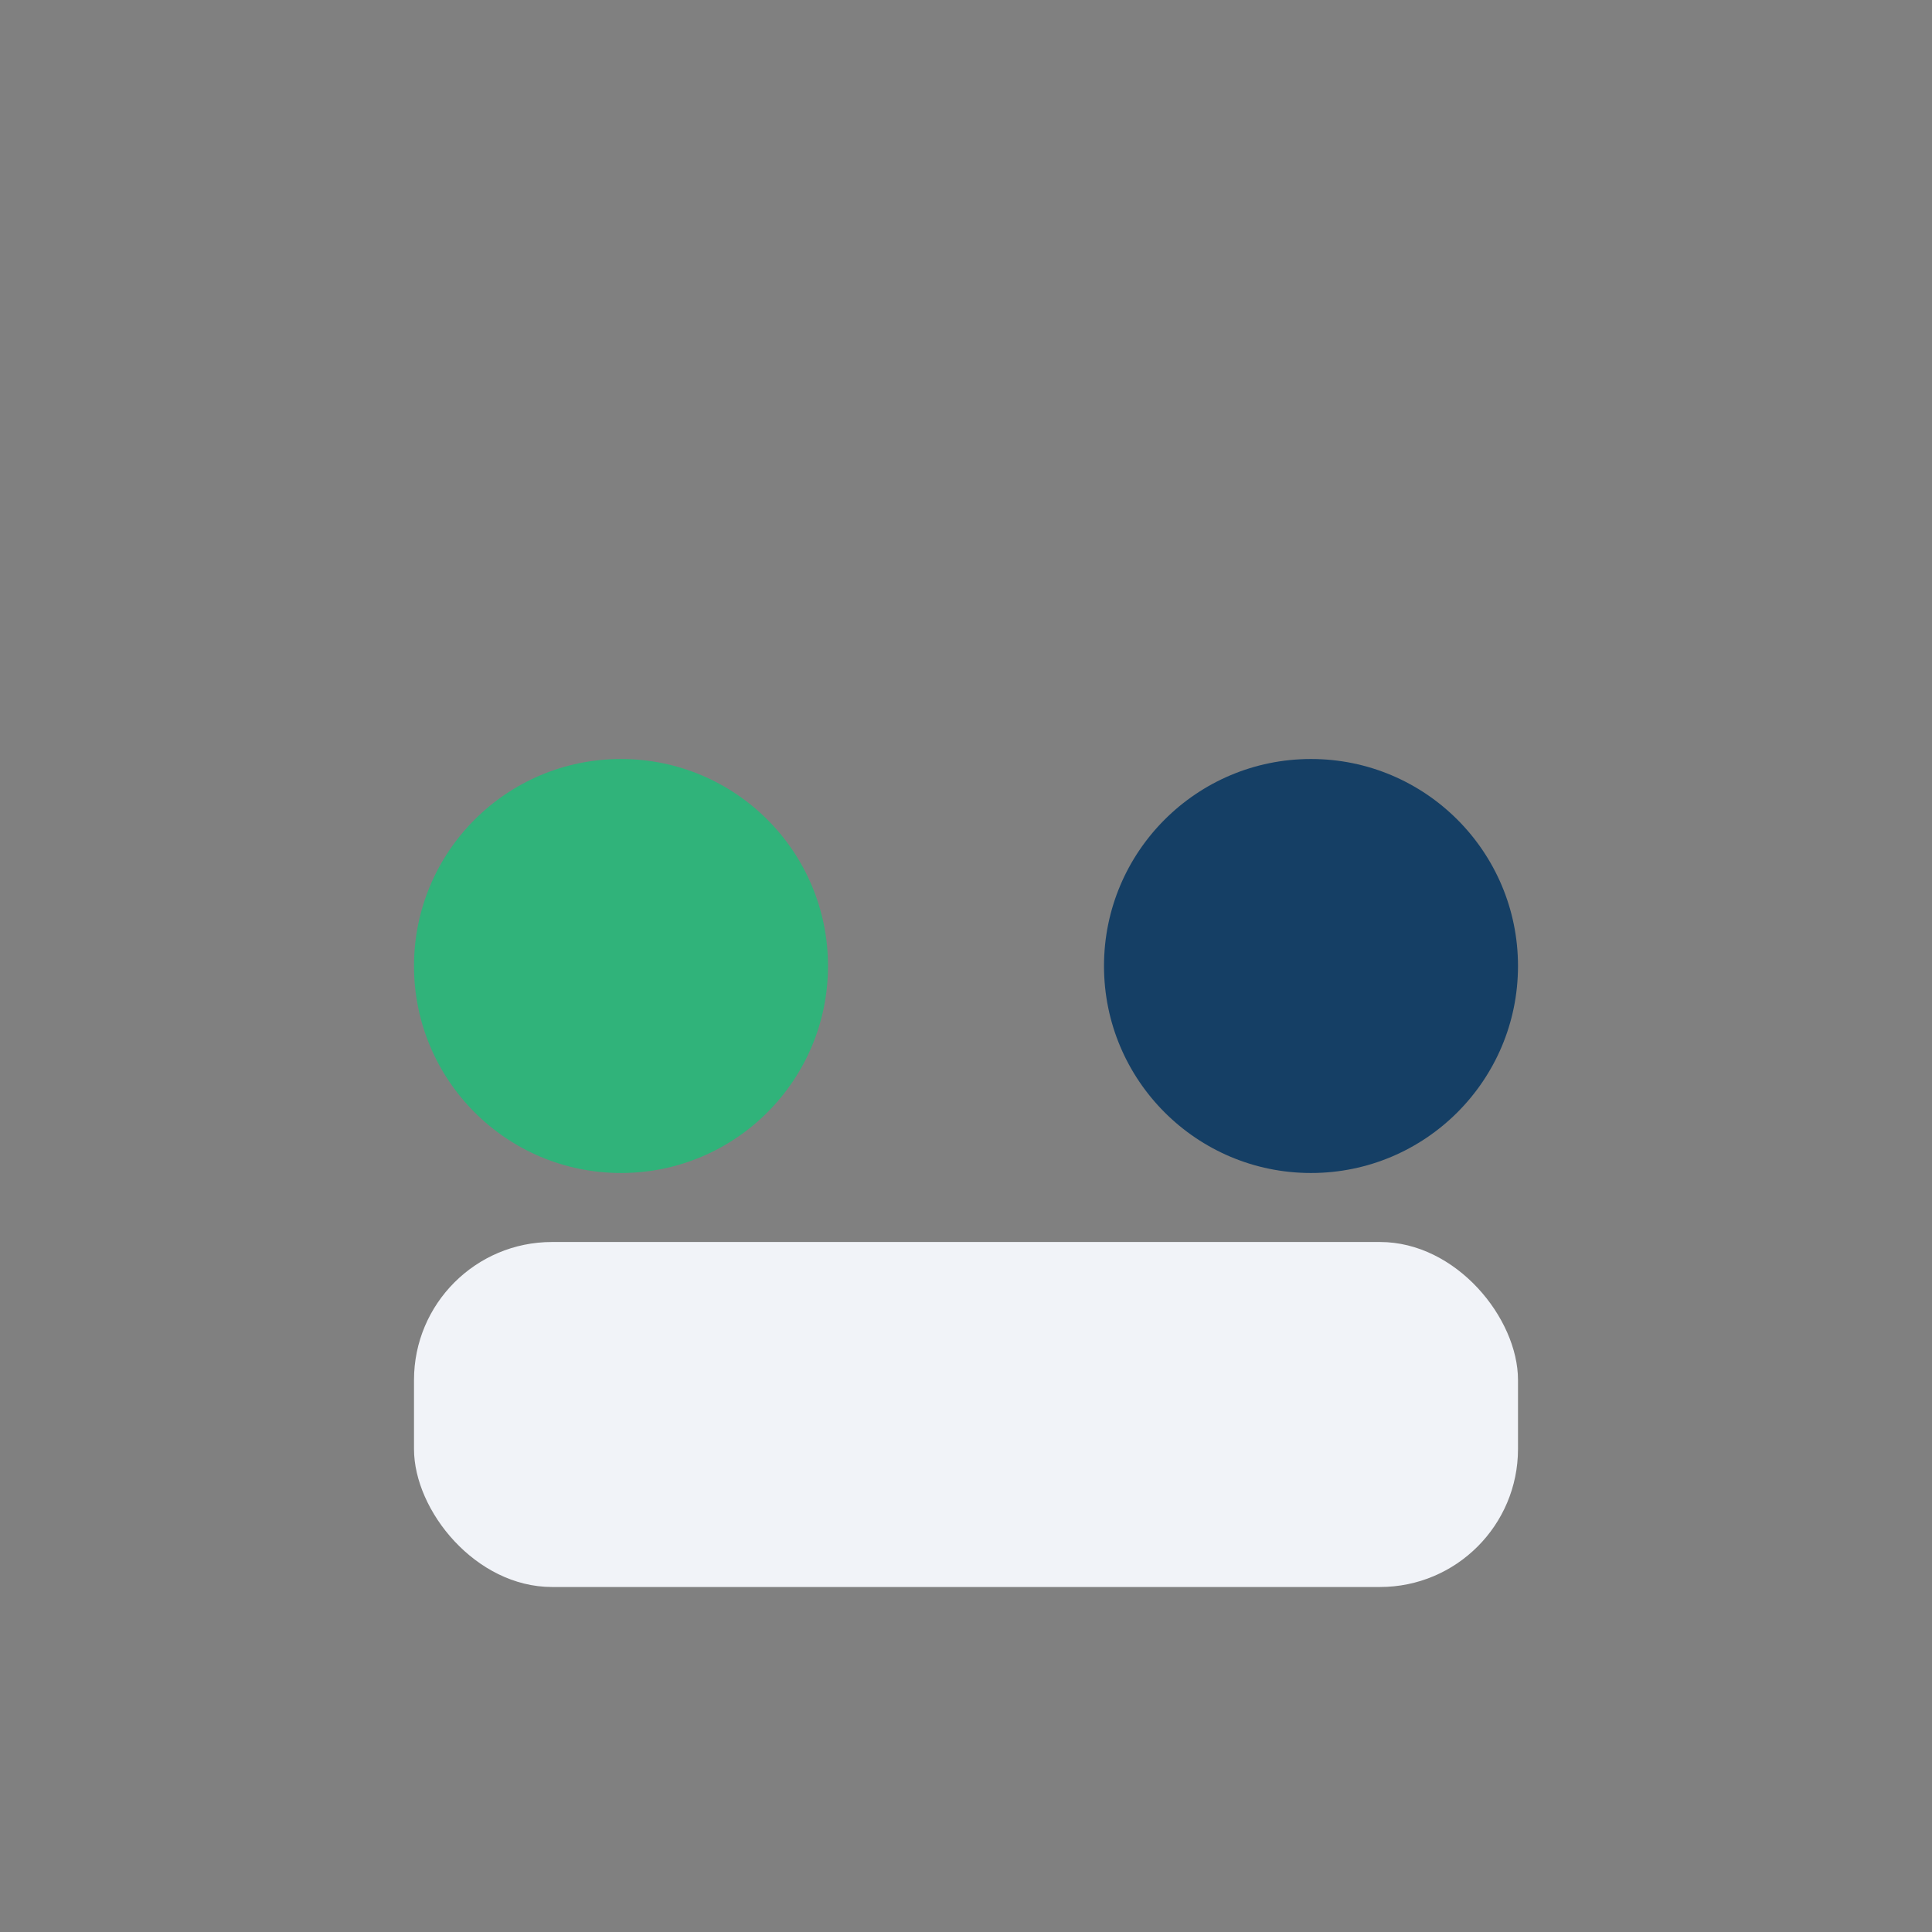 <?xml version="1.0" encoding="UTF-8"?>
<svg xmlns="http://www.w3.org/2000/svg" width="28" height="28" viewBox="0 0 28 28"><rect x="0" y="0" width="28" height="28" fill="#808080" stroke="none"/><circle cx="9" cy="14" r="3" fill="#30B37A"/><circle cx="19" cy="14" r="3" fill="#153F65"/><rect x="6" y="18" width="16" height="5" rx="2" fill="#F1F3F8"/></svg>